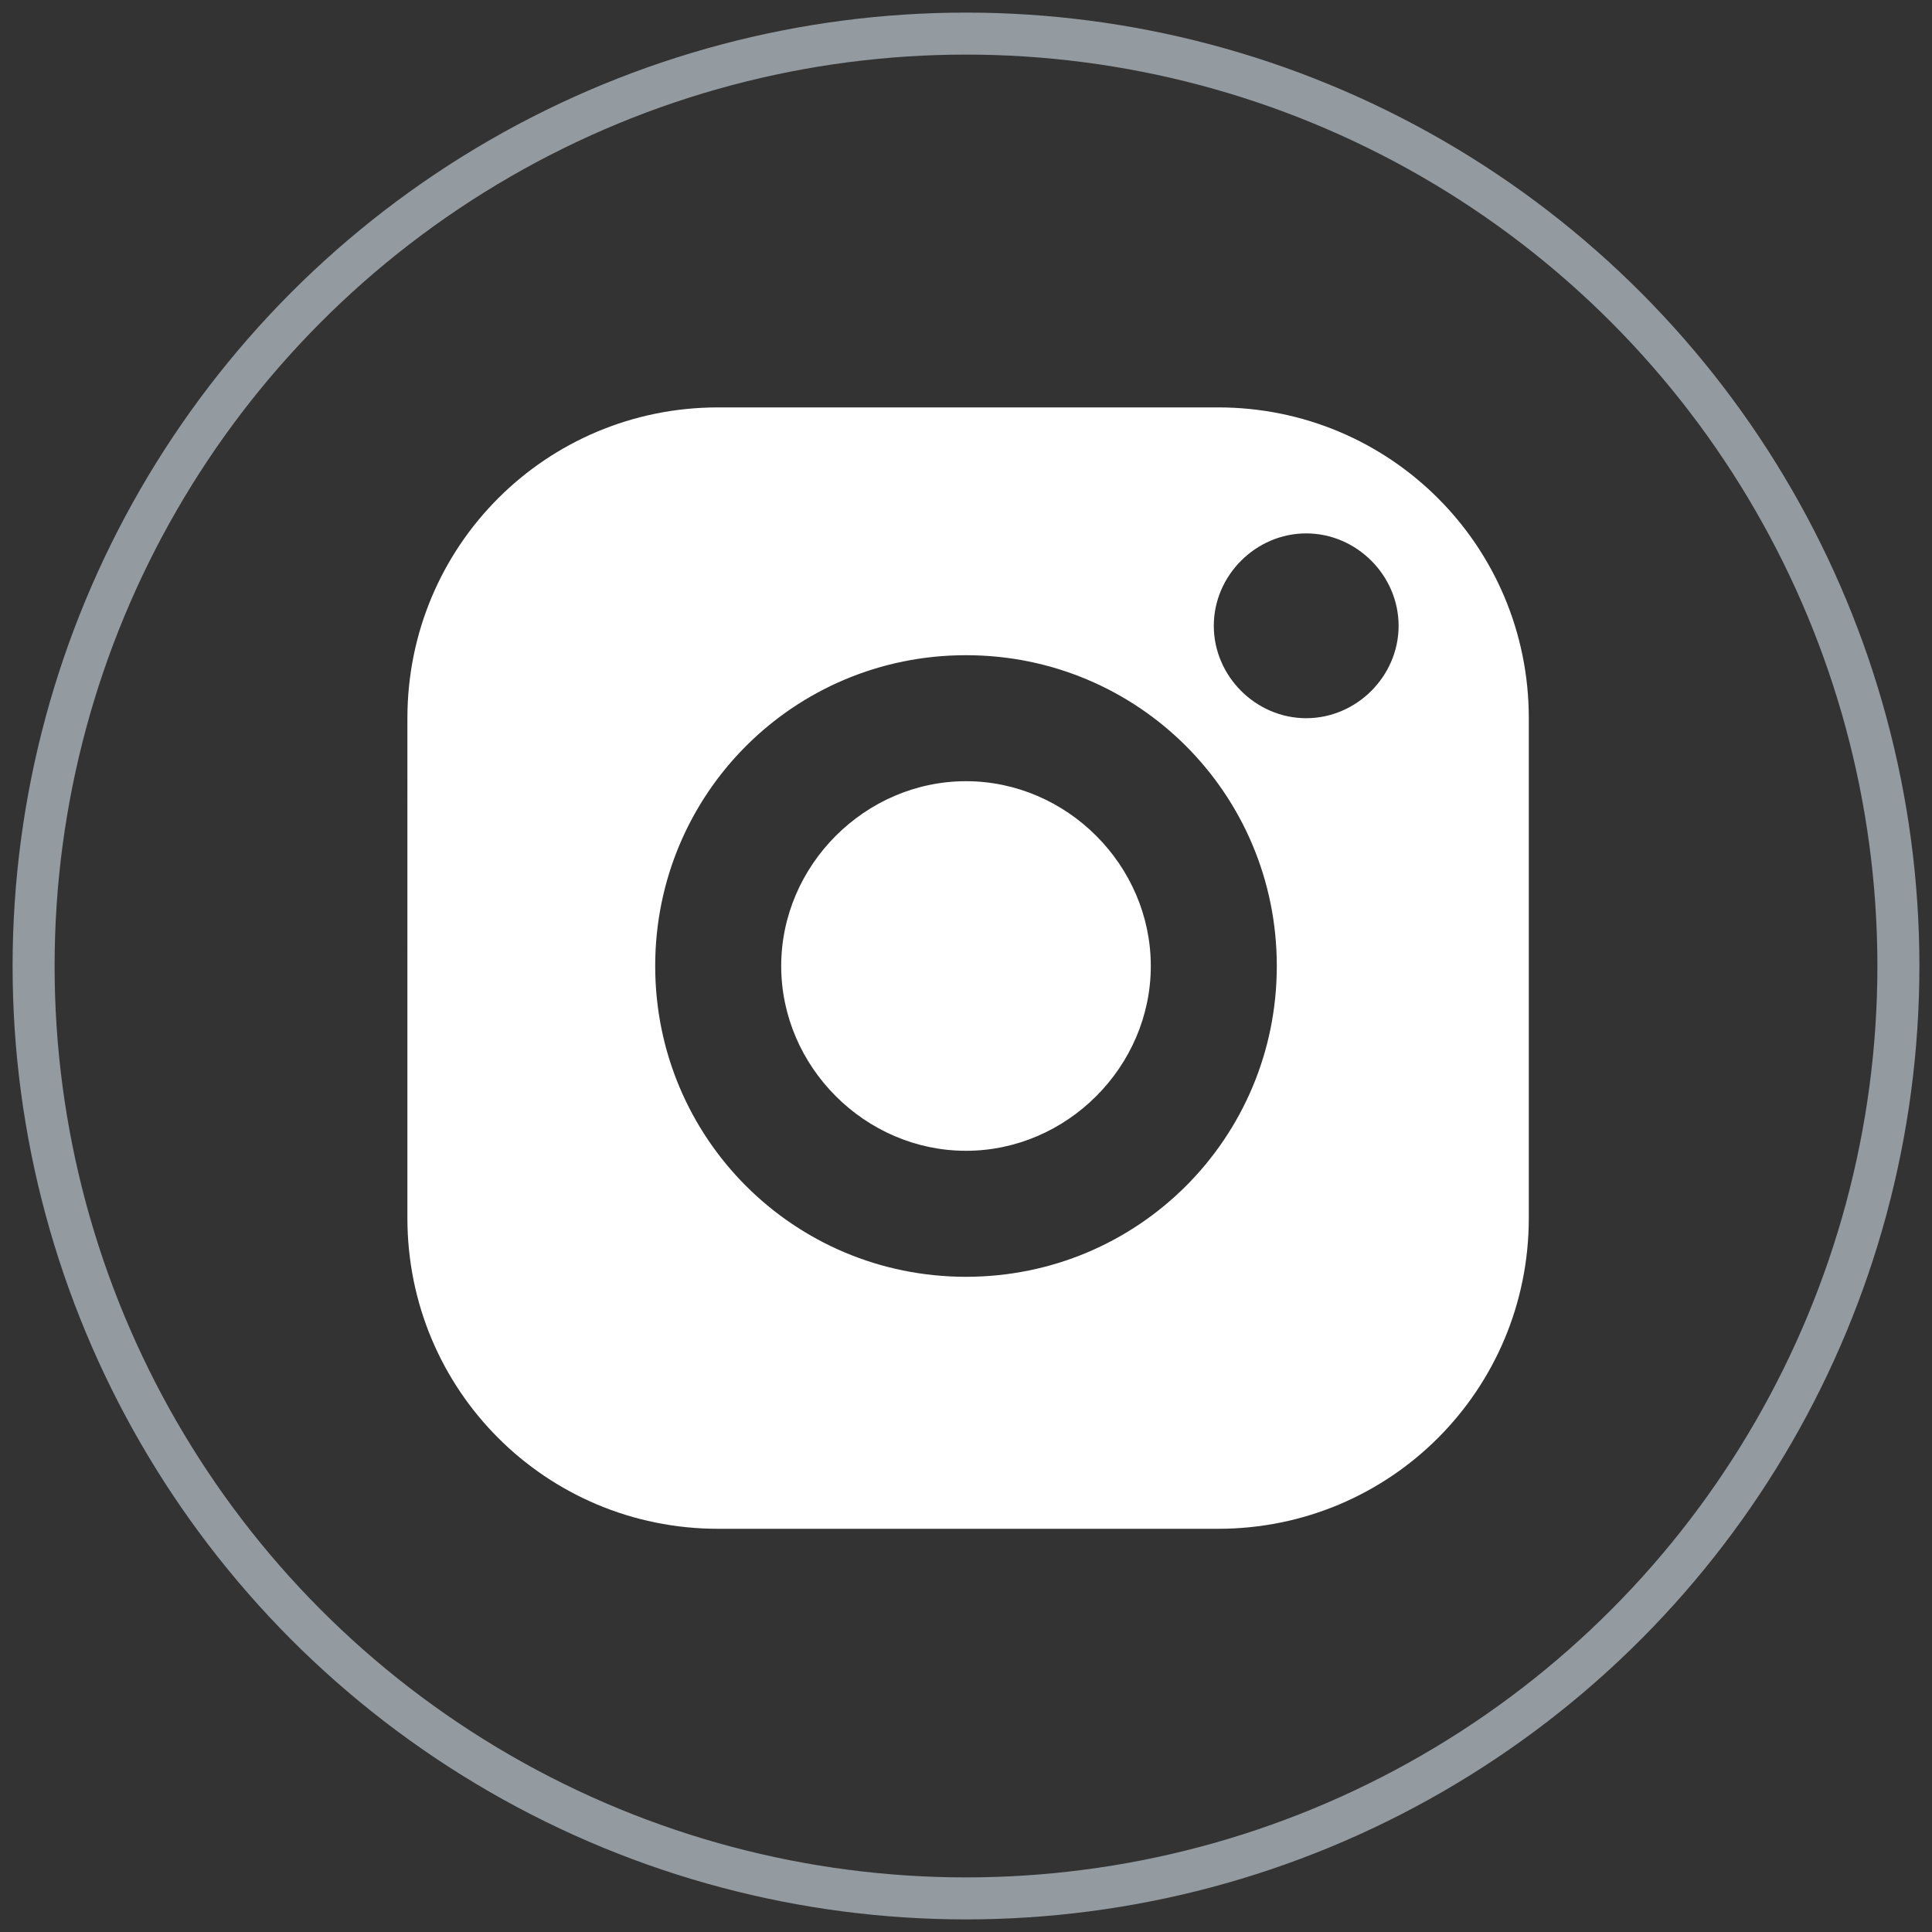 <?xml version="1.0" encoding="utf-8"?>
<!-- Generator: Adobe Illustrator 21.1.0, SVG Export Plug-In . SVG Version: 6.00 Build 0)  -->
<svg version="1.1" id="Layer_1" xmlns="http://www.w3.org/2000/svg" xmlns:xlink="http://www.w3.org/1999/xlink" x="0px" y="0px"
	 viewBox="0 0 46 46" style="enable-background:new 0 0 46 46;" xml:space="preserve">
<rect x="0" y="0" width="46" height="46" fill="#333333" stroke="none"/>
<style type="text/css">
	.st0{fill:none;stroke:#939AA0;stroke-miterlimit:10;}
	.st1{fill:#FFFFFF;}
</style>
<title>Group</title>
<circle class="st0" cx="23" cy="23" r="22.2"/>
<path class="st1" d="M9.7,17.1c0-4.1,3.3-7.4,7.4-7.4h11.9c4.1,0,7.4,3.3,7.4,7.4v11.9c0,4.1-3.3,7.4-7.4,7.4H17.1
	c-4.1,0-7.4-3.3-7.4-7.4V17.1z M23,27.4c-2.4,0-4.4-2-4.4-4.4s2-4.4,4.4-4.4s4.4,2,4.4,4.4S25.4,27.4,23,27.4z M23,30.4
	c4.1,0,7.4-3.3,7.4-7.4s-3.3-7.4-7.4-7.4s-7.4,3.3-7.4,7.4S18.9,30.4,23,30.4z M31.1,17.1c1.2,0,2.2-1,2.2-2.2s-1-2.2-2.2-2.2
	s-2.2,1-2.2,2.2S29.9,17.1,31.1,17.1z"/>
</svg>
